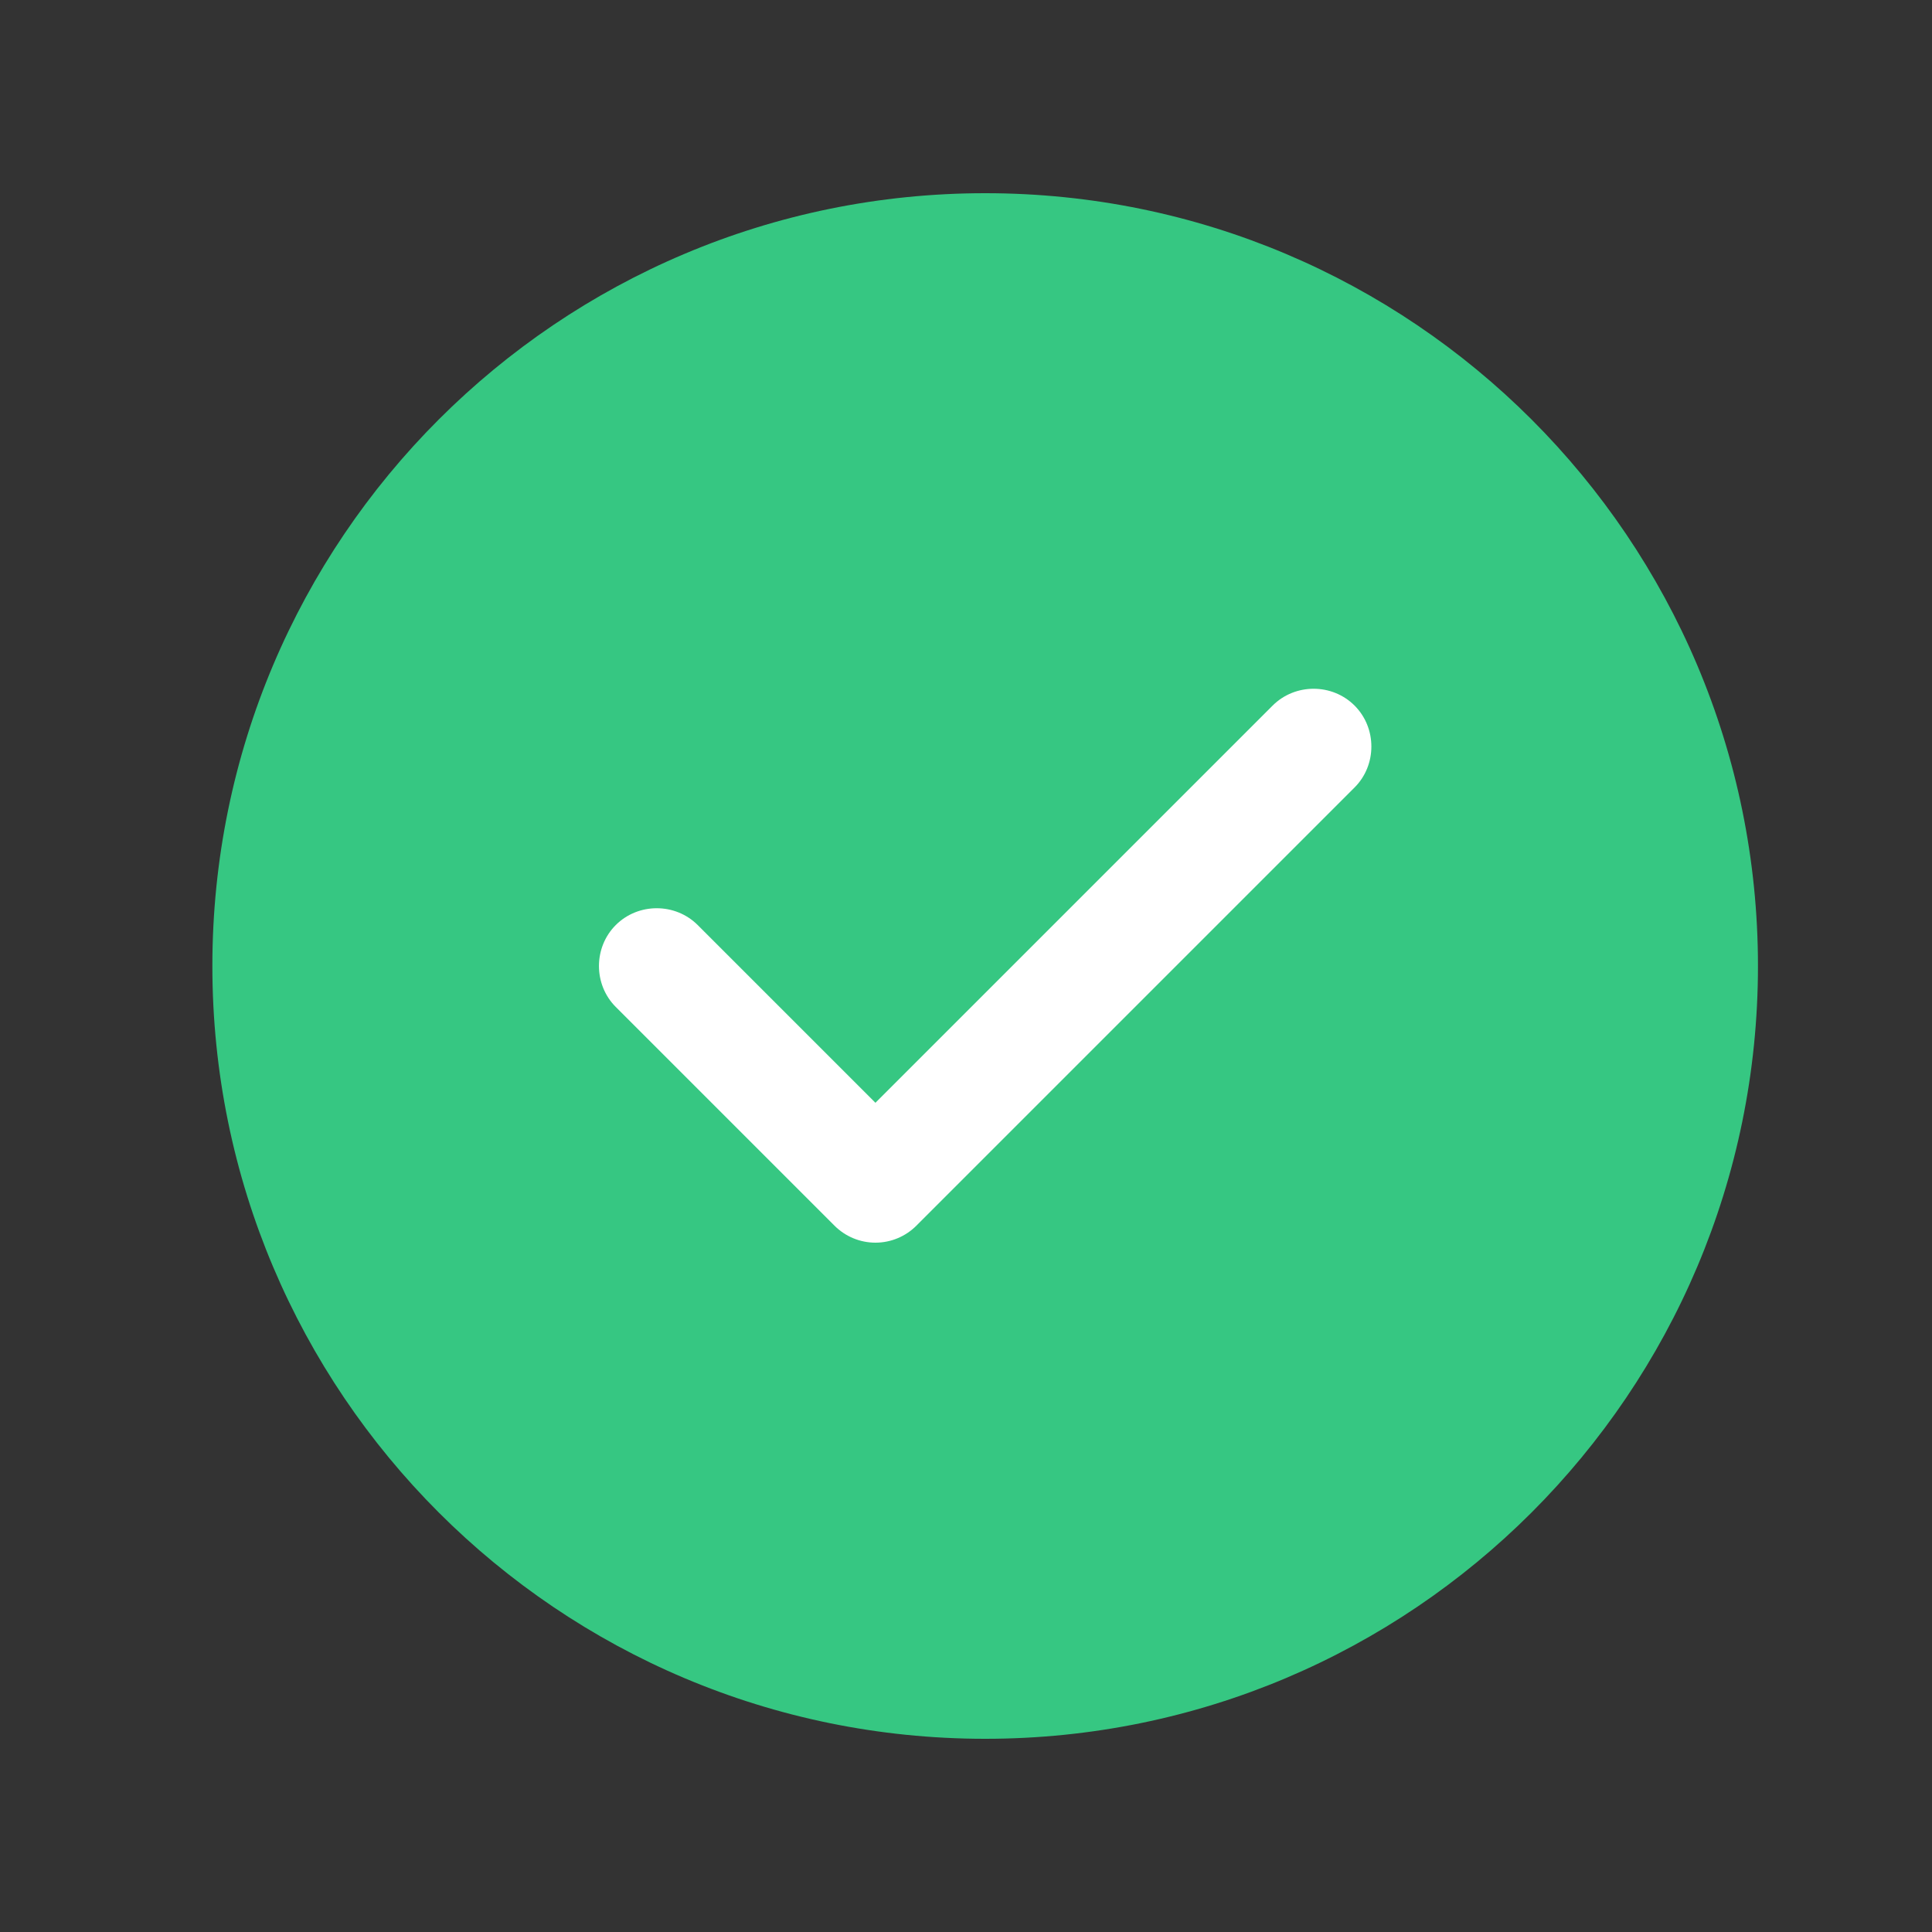 <svg xmlns="http://www.w3.org/2000/svg" width="25" height="25" viewBox="0 0 25 25" fill="none">
<rect x="0" y="0" width="25" height="25" fill="#333333" stroke="none"/>
<path d="M12.748 22.5C18.271 22.5 22.748 18.023 22.748 12.5C22.748 6.977 18.271 2.5 12.748 2.5C7.225 2.5 2.748 6.977 2.748 12.5C2.748 18.023 7.225 22.5 12.748 22.5Z" fill="#36C782"/>
<path d="M11.328 16.08C11.128 16.08 10.938 16 10.798 15.86L7.968 13.03C7.678 12.74 7.678 12.26 7.968 11.97C8.258 11.68 8.738 11.68 9.028 11.97L11.328 14.27L16.468 9.13C16.758 8.84 17.238 8.84 17.528 9.13C17.818 9.42 17.818 9.9 17.528 10.19L11.858 15.86C11.718 16 11.528 16.08 11.328 16.08Z" fill="white"/>
</svg>